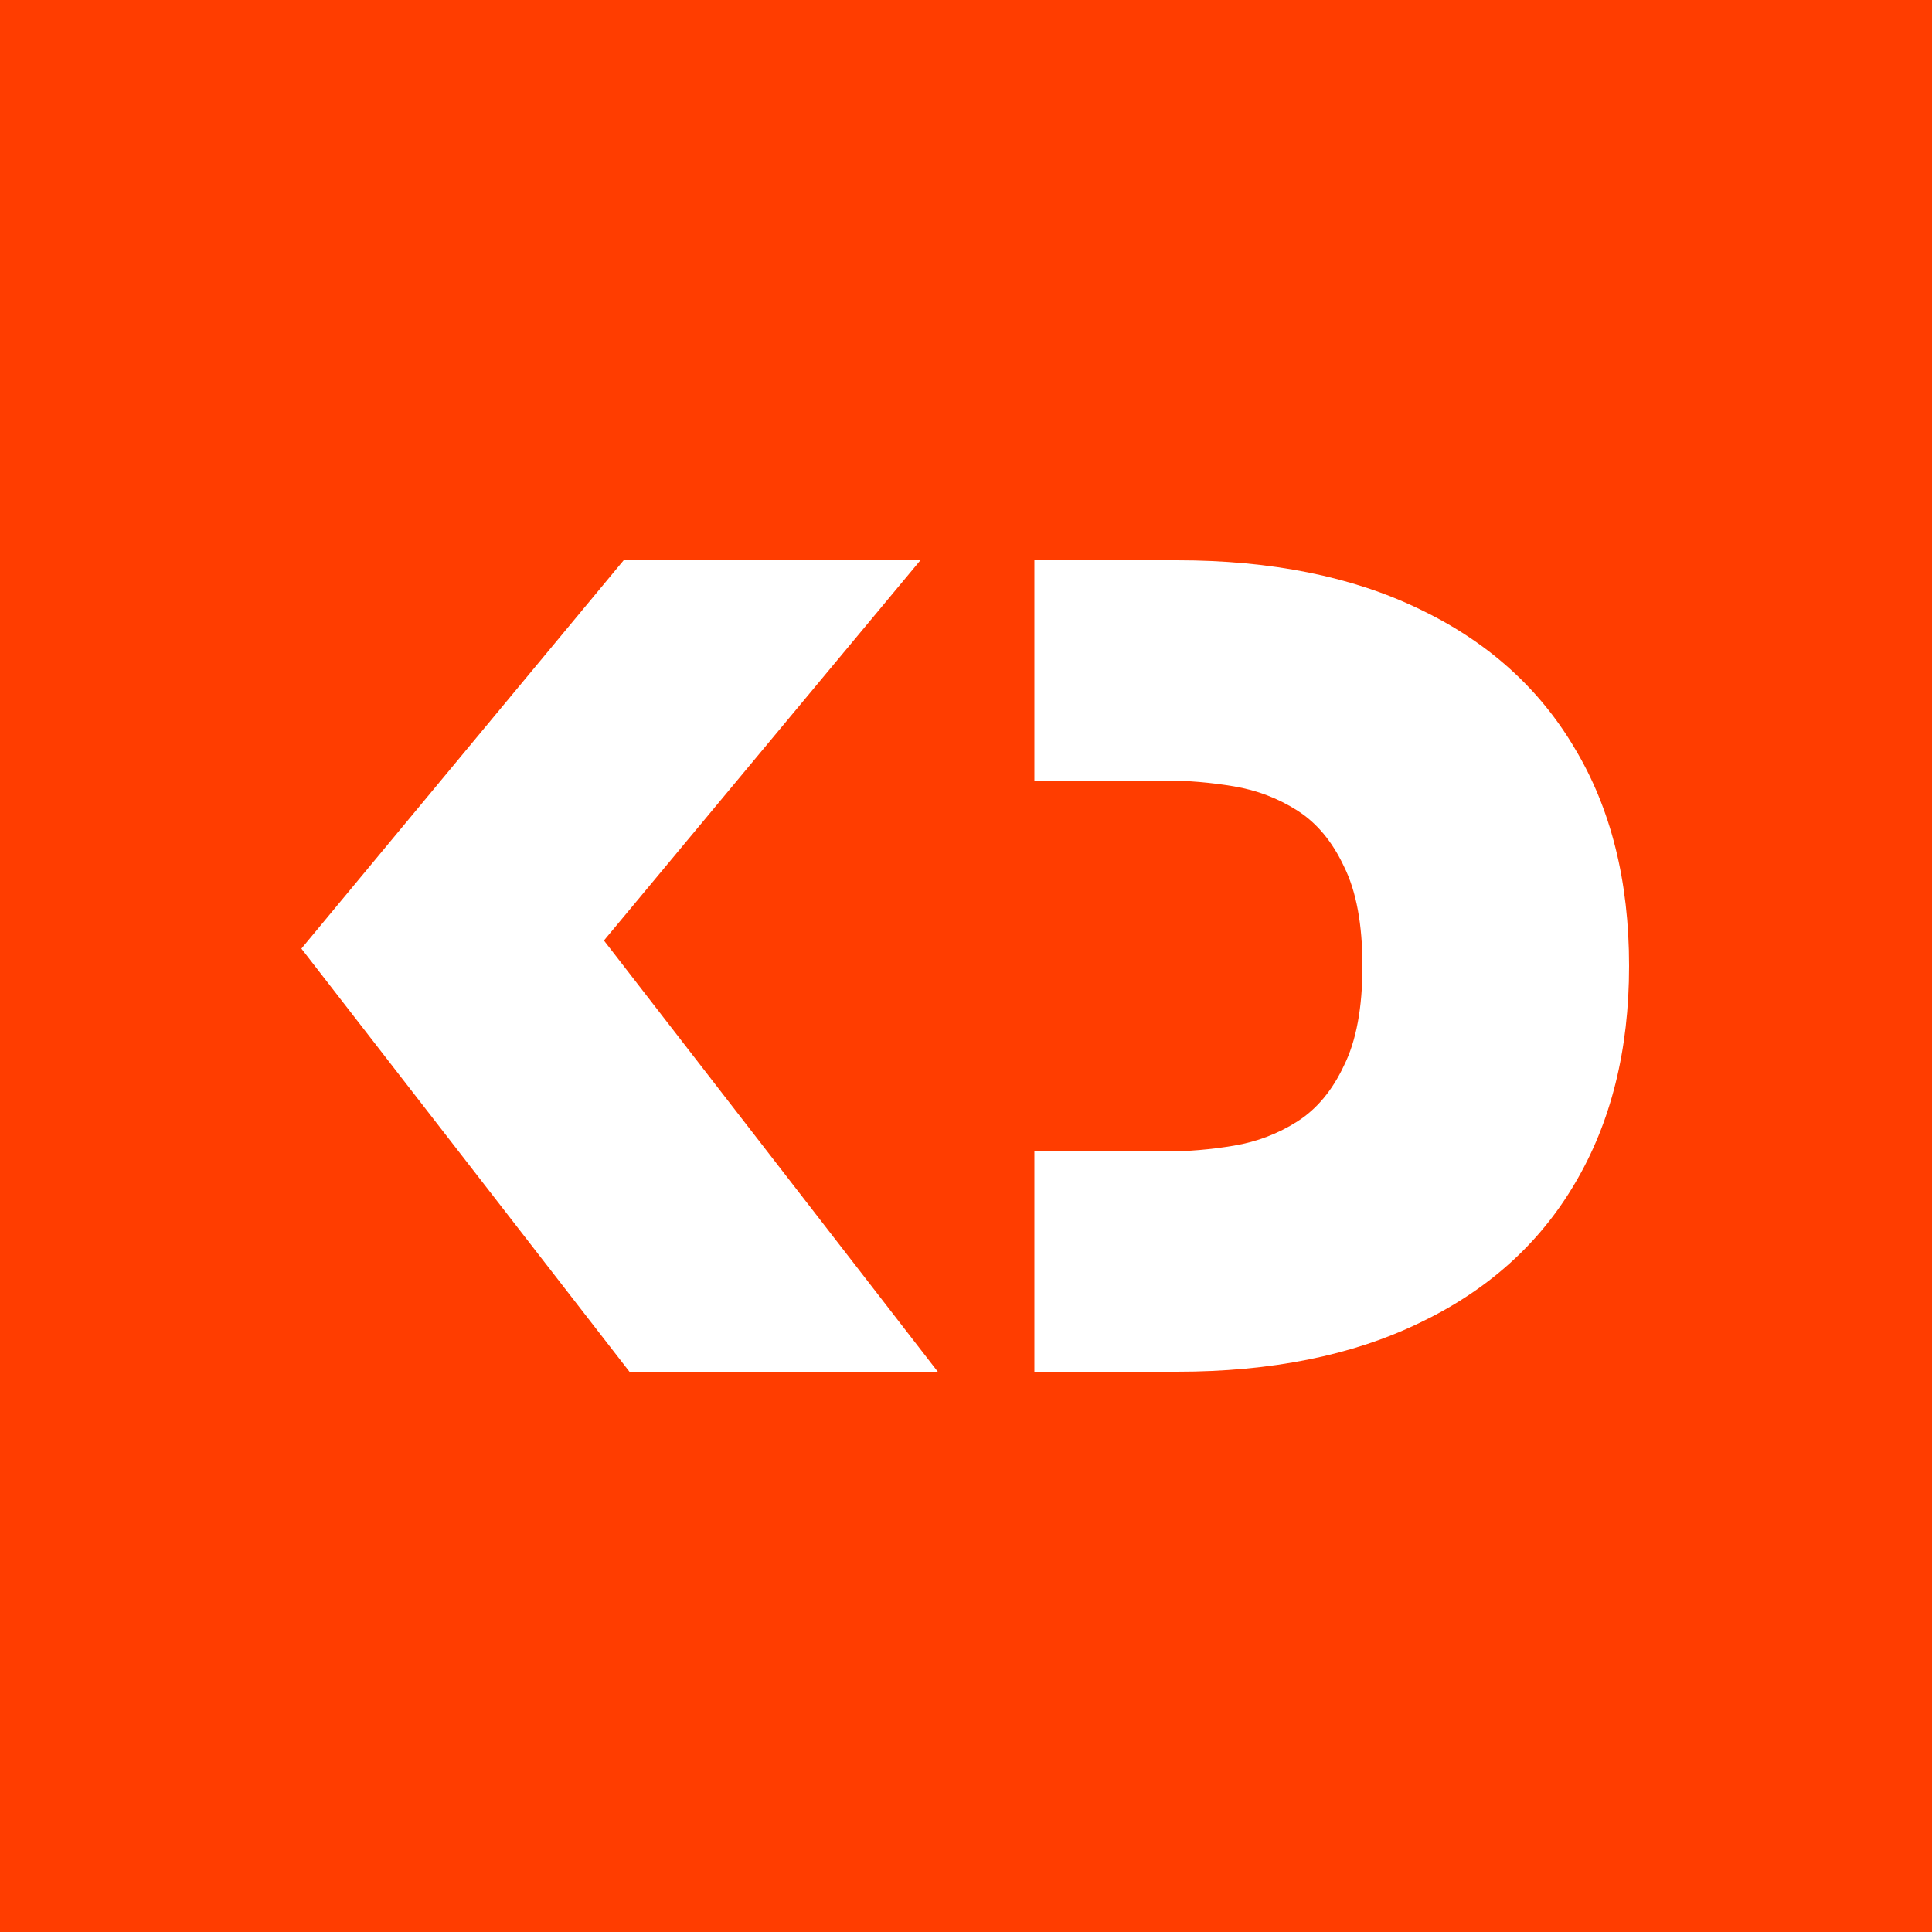 <svg width="256" height="256" viewBox="0 0 256 256" fill="none" xmlns="http://www.w3.org/2000/svg">
<rect width="256" height="256" fill="#FF3D00"/>
<path d="M82.637 74.24L39.936 125.696L83.405 181.76H124.262L80.026 124.621L121.958 74.24H82.637Z" fill="white"/>
<path d="M155.955 181.76C168.448 181.76 179.149 179.61 188.058 175.309C197.069 171.008 203.93 164.864 208.64 156.877C213.453 148.787 215.859 139.162 215.859 128C215.859 116.736 213.453 107.11 208.64 99.123C203.93 91.136 197.069 84.992 188.058 80.691C179.149 76.39 168.448 74.24 155.955 74.24H137.062V103.424H154.419C157.389 103.424 160.41 103.68 163.482 104.192C166.554 104.704 169.37 105.779 171.93 107.418C174.49 109.056 176.538 111.514 178.074 114.79C179.712 118.067 180.531 122.47 180.531 128C180.531 133.53 179.712 137.933 178.074 141.21C176.538 144.486 174.49 146.944 171.93 148.582C169.37 150.221 166.554 151.296 163.482 151.808C160.41 152.32 157.389 152.576 154.419 152.576H137.062V181.76H155.955Z" fill="white"/>
</svg>
